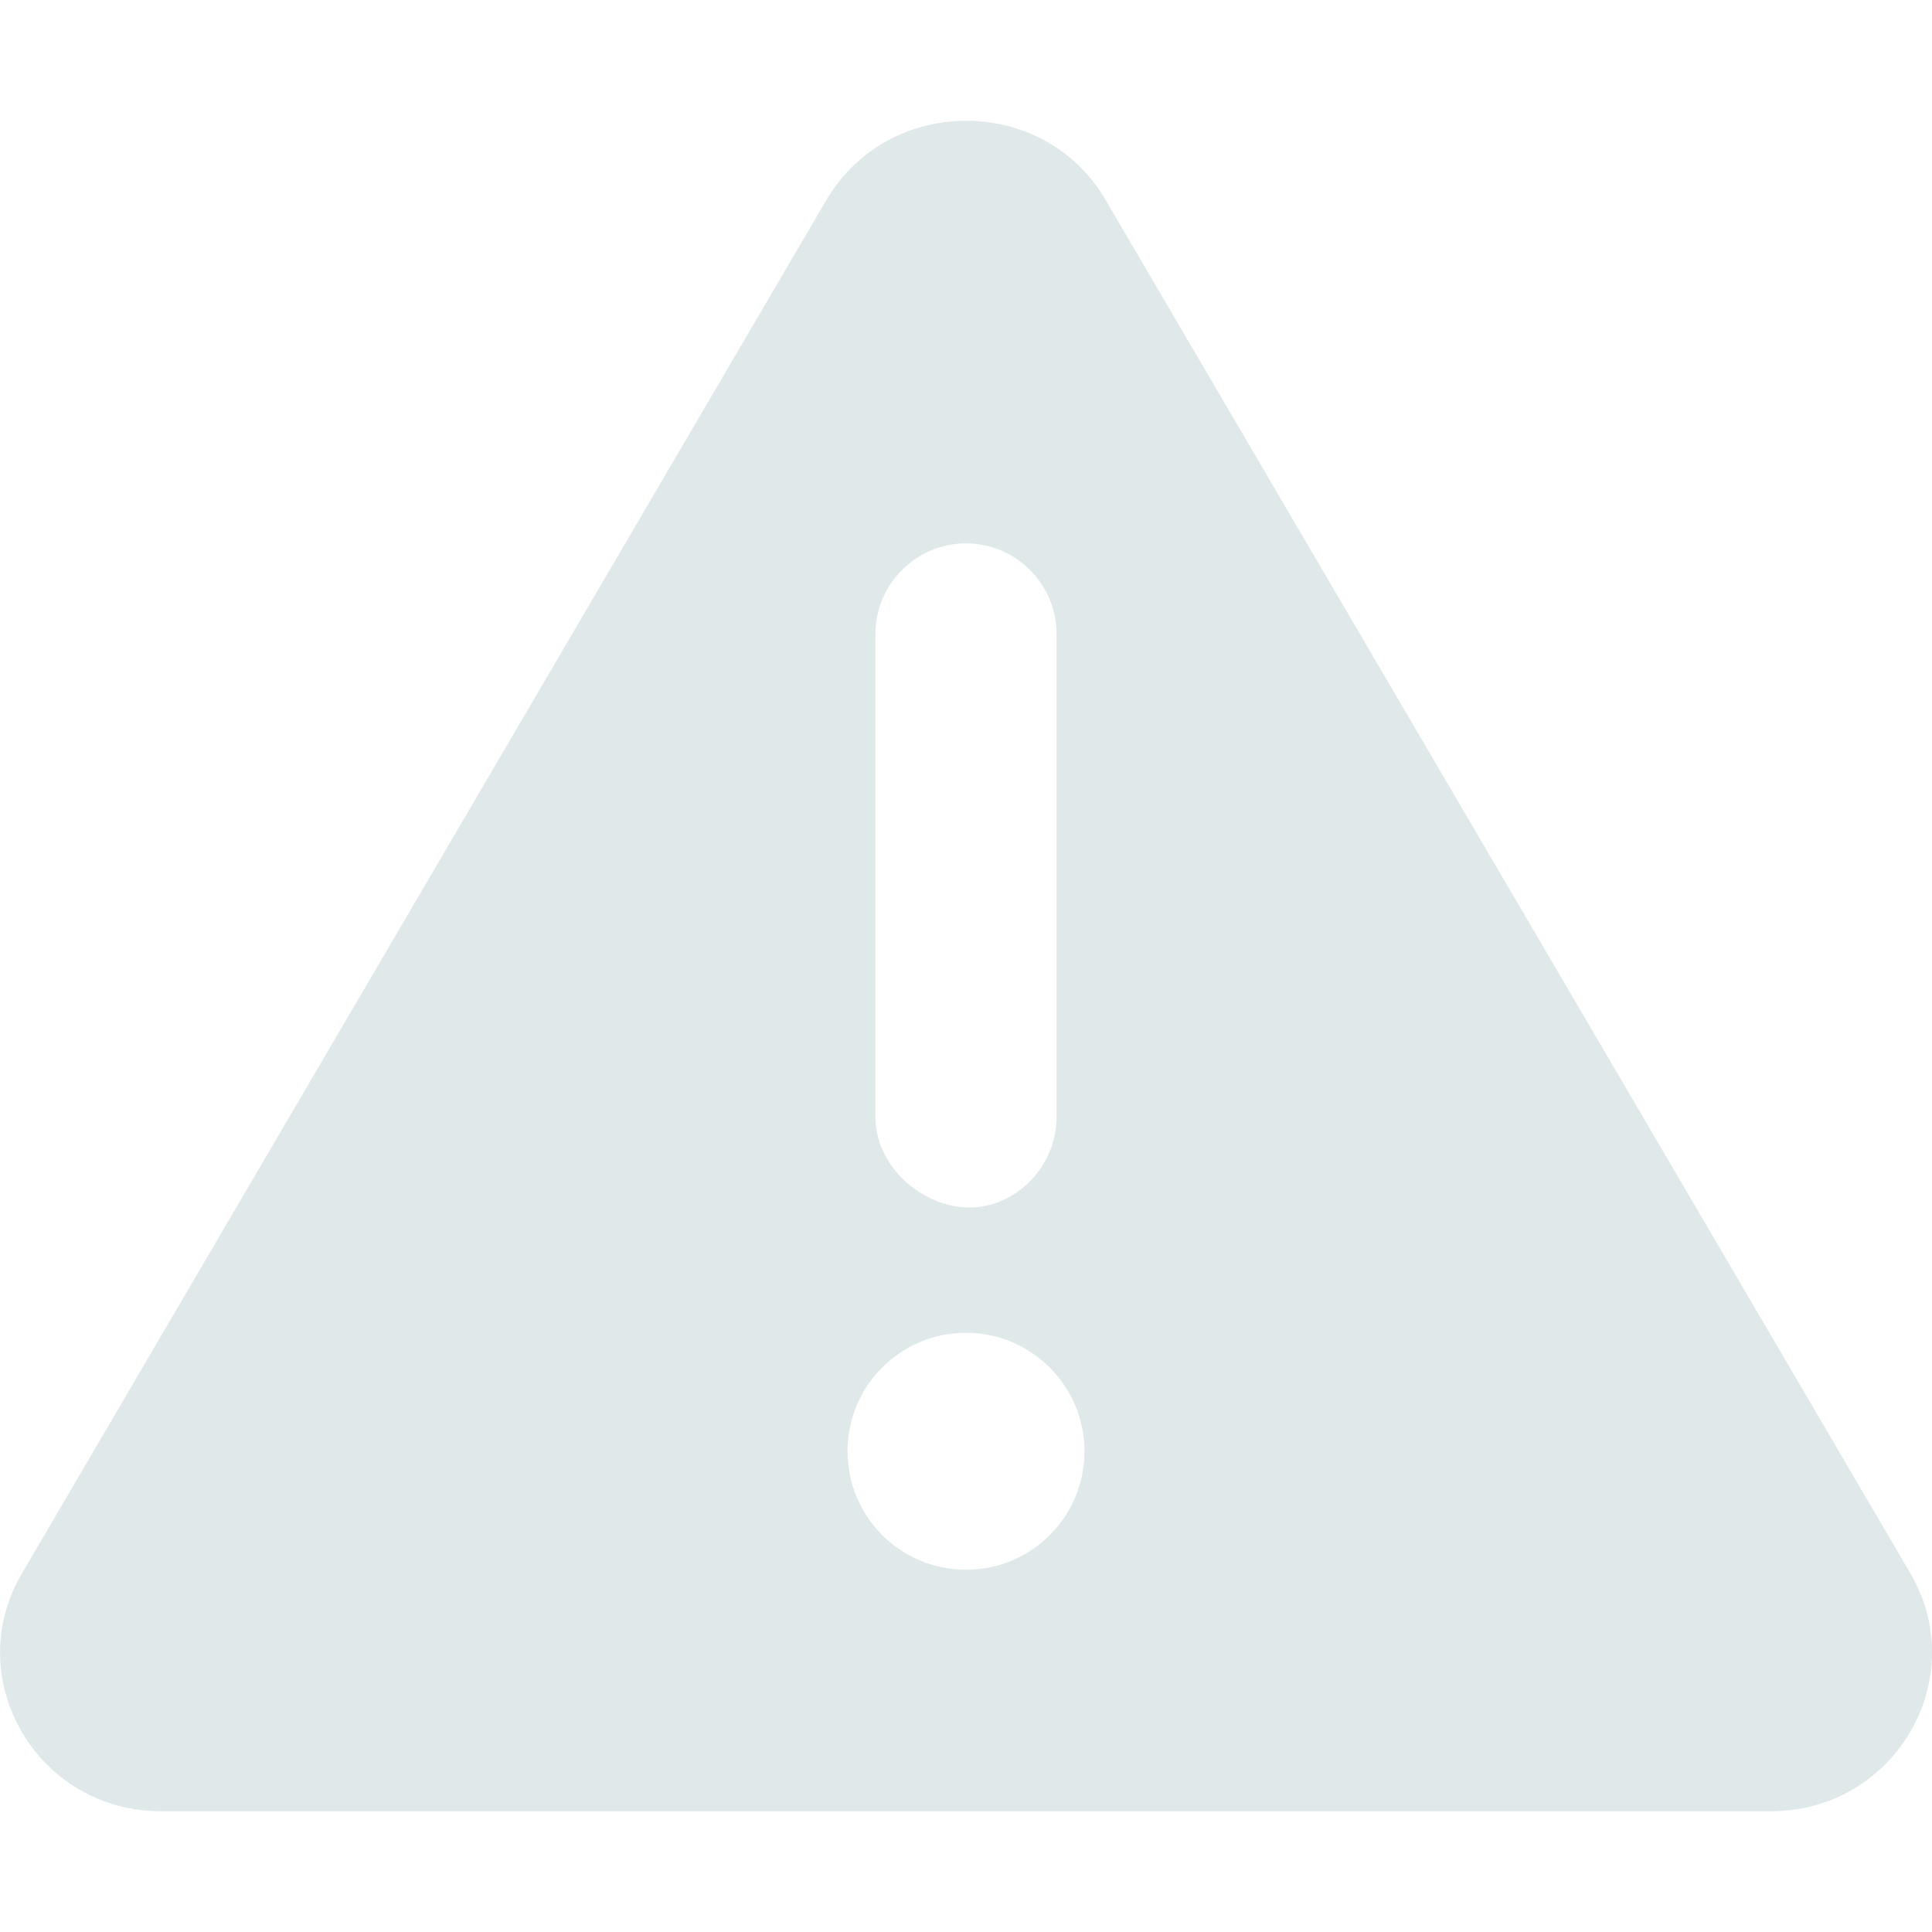 <?xml version="1.0" encoding="utf-8"?>
<!-- Generator: Adobe Illustrator 26.0.2, SVG Export Plug-In . SVG Version: 6.00 Build 0)  -->
<svg version="1.1" id="Layer_1" xmlns="http://www.w3.org/2000/svg" xmlns:xlink="http://www.w3.org/1999/xlink" x="0px" y="0px"
	 viewBox="0 0 512 512" style="enable-background:new 0 0 512 512;" xml:space="preserve">
<style type="text/css">
	.st0{fill:#DFE9E9;}
</style>
<path class="st0" d="M506.3,417L293,53c-16.3-28-57.5-28-74,0L5.8,417c-16.4,27.9,4,63,36.9,63h426.6C502.1,480,522.6,445,506.3,417
	z M232,168c0-13.2,10.8-24,24-24s24,10.8,24,24v128c0,13.2-10.8,24-23.1,24S232,309.3,232,296V168z M256,416
	c-17.4,0-31.4-14.1-31.4-31.4c0-17.4,14.1-31.4,31.4-31.4s31.4,14.1,31.4,31.4C287.4,401.9,273.4,416,256,416z"/>
</svg>
